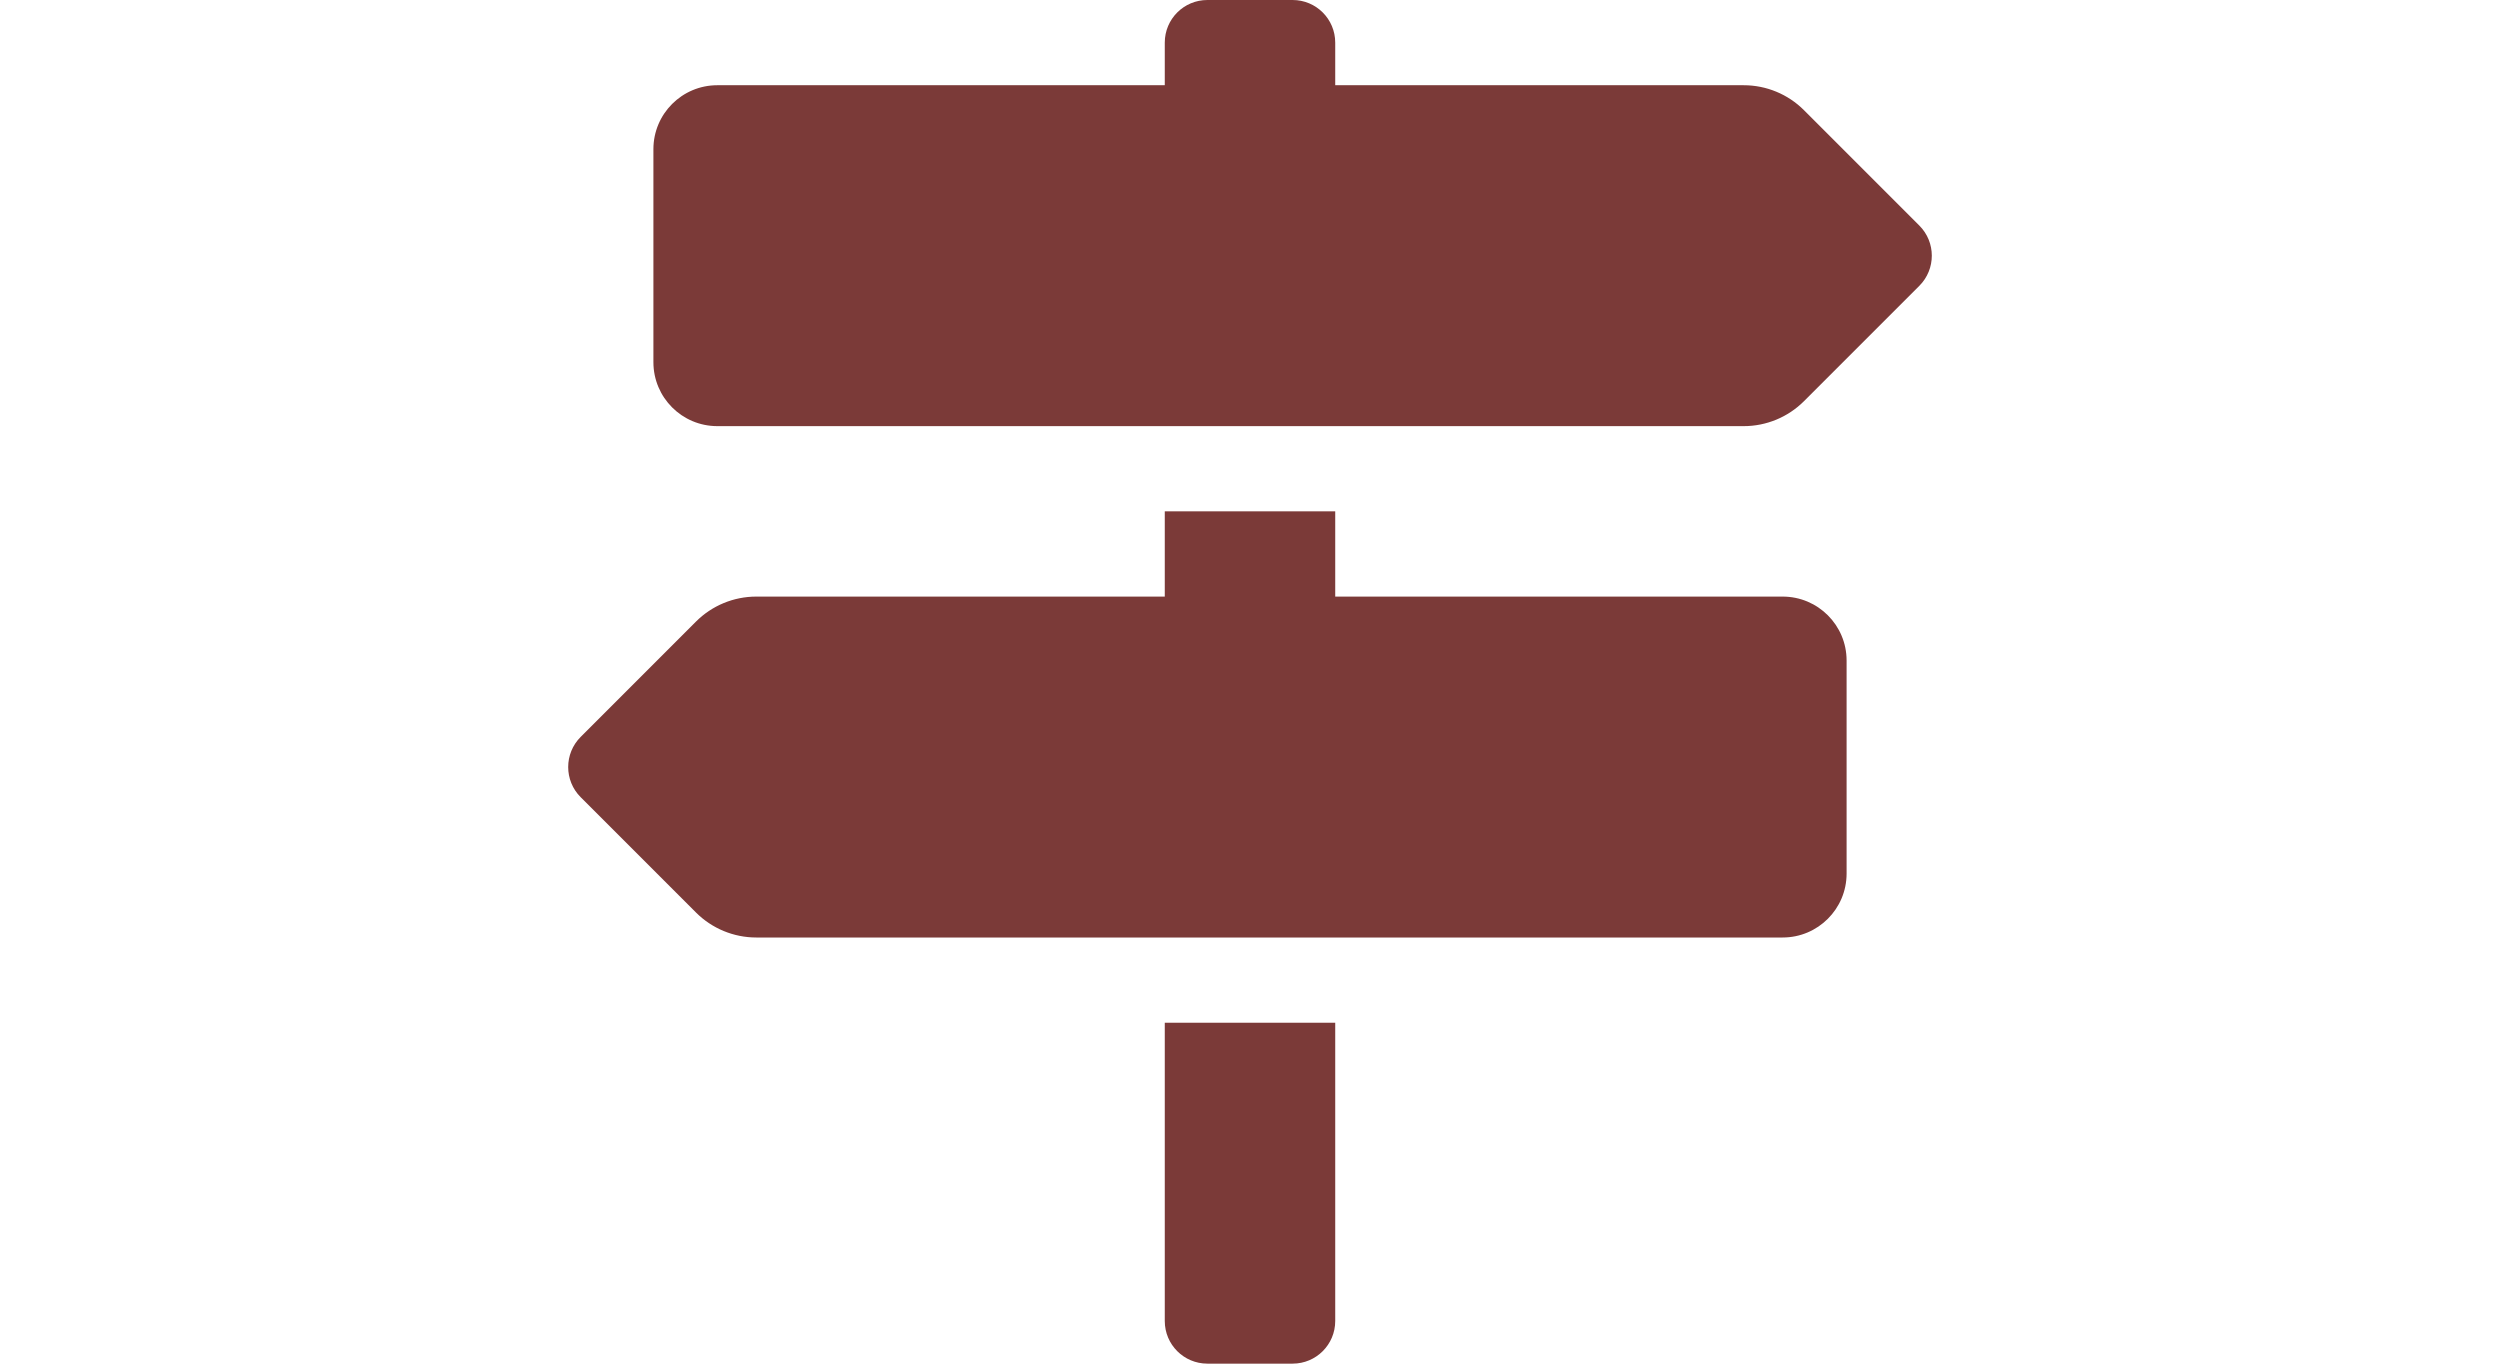 <?xml version="1.0" encoding="utf-8"?>
<!-- Generator: Adobe Illustrator 16.0.0, SVG Export Plug-In . SVG Version: 6.00 Build 0)  -->
<!DOCTYPE svg PUBLIC "-//W3C//DTD SVG 1.1//EN" "http://www.w3.org/Graphics/SVG/1.1/DTD/svg11.dtd">
<svg version="1.1" id="Capa_1" focusable="false" xmlns="http://www.w3.org/2000/svg" xmlns:xlink="http://www.w3.org/1999/xlink"
	 x="0px" y="0px" width="550px" height="300px" viewBox="0 0 550 300" enable-background="new 0 0 550 300" xml:space="preserve">
<path fill="#7B3A38" d="M422.252,49.623L396.875,24.24c-3.516-3.516-8.285-5.49-13.26-5.49H293.75V9.375
	c0-5.18-4.195-9.375-9.375-9.375h-18.75c-5.18,0-9.375,4.195-9.375,9.375v9.375h-98.438c-7.764,0-14.063,6.299-14.063,14.063v46.875
	c0,7.764,6.299,14.063,14.063,14.063h225.803c4.975,0,9.738-1.975,13.26-5.49l25.377-25.377
	C425.914,59.215,425.914,53.285,422.252,49.623z M256.25,290.625c0,5.18,4.195,9.375,9.375,9.375h18.75
	c5.18,0,9.375-4.195,9.375-9.375V225h-37.5V290.625z M392.188,131.25H293.75V112.5h-37.5v18.75h-89.865
	c-4.975,0-9.738,1.975-13.26,5.49l-25.377,25.383c-3.662,3.662-3.662,9.598,0,13.26l25.377,25.377
	c3.516,3.516,8.285,5.49,13.26,5.49h225.803c7.764,0,14.063-6.299,14.063-14.063v-46.875
	C406.25,137.549,399.951,131.25,392.188,131.25z"/>
</svg>
